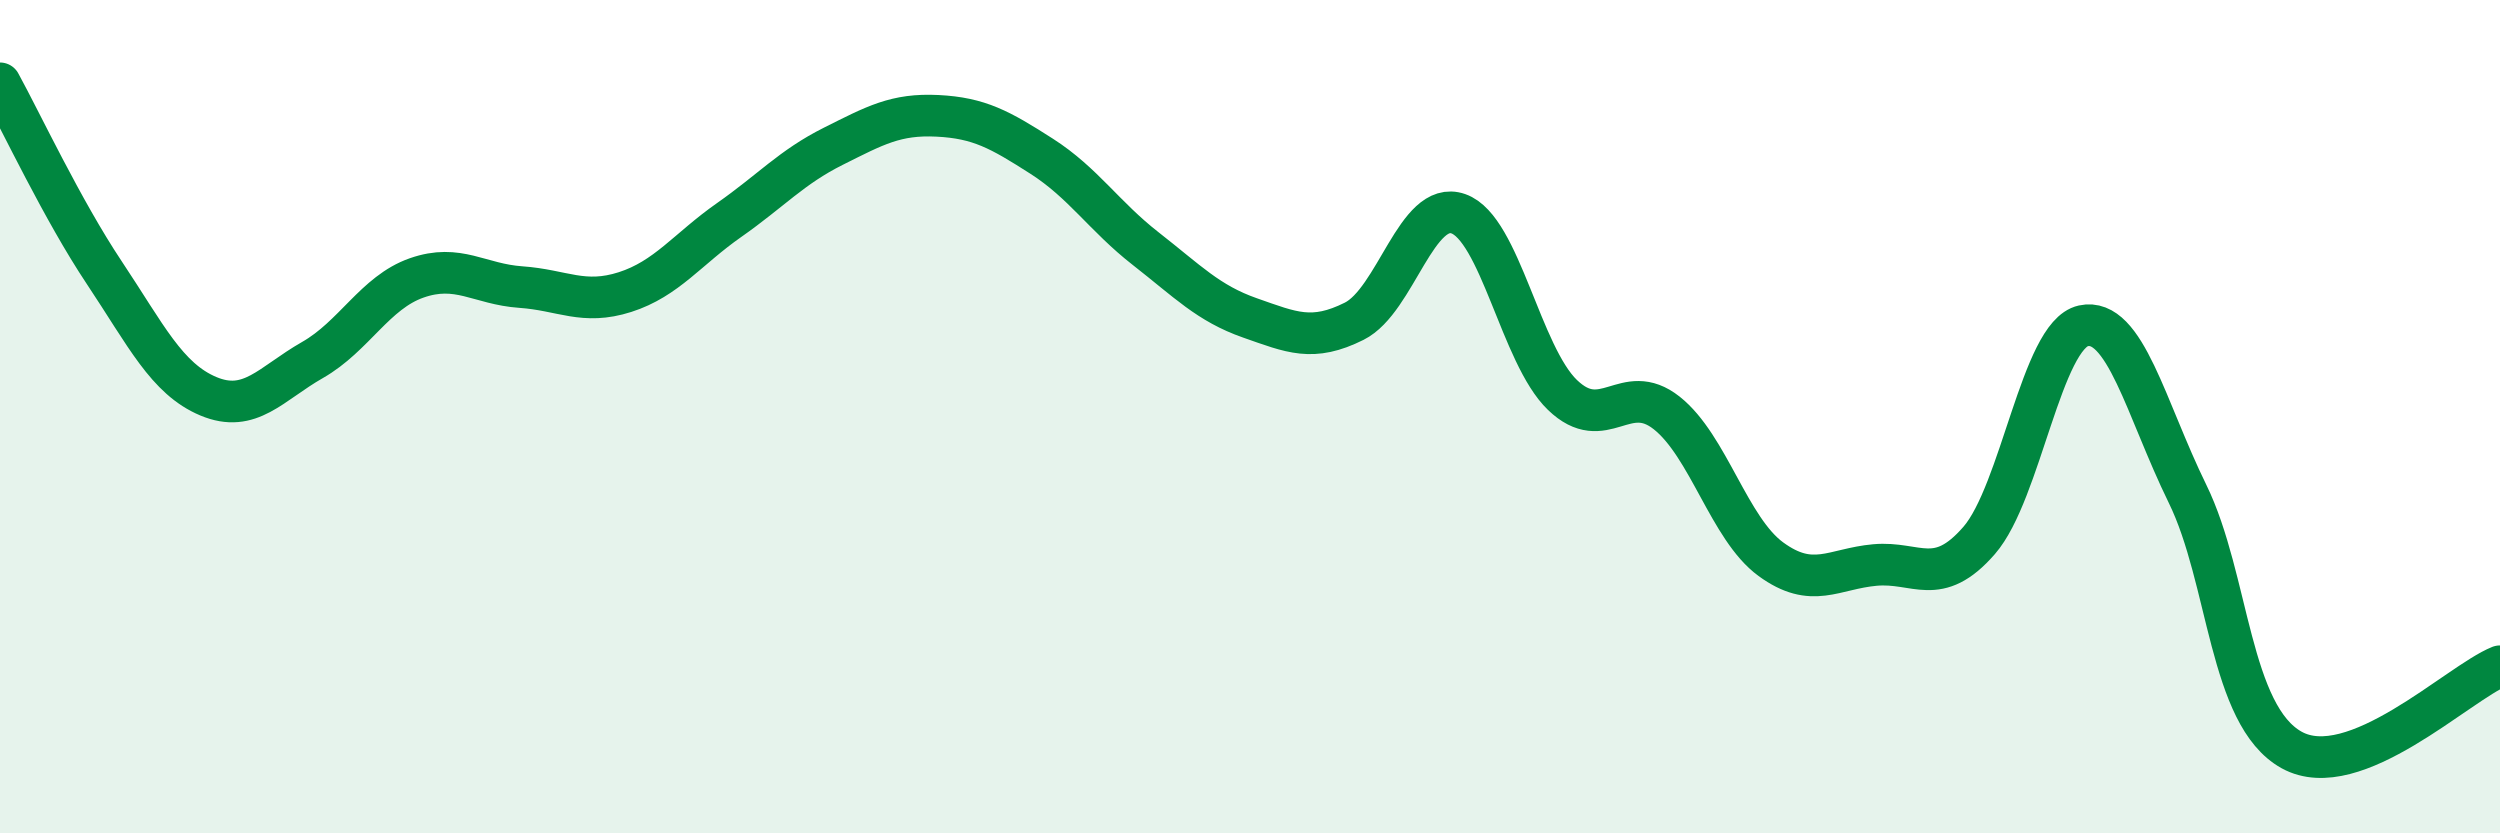 
    <svg width="60" height="20" viewBox="0 0 60 20" xmlns="http://www.w3.org/2000/svg">
      <path
        d="M 0,2 C 0.5,2.91 1.5,5.04 2.5,6.54 C 3.5,8.04 4,9.09 5,9.51 C 6,9.93 6.5,9.21 7.5,8.64 C 8.5,8.07 9,7.02 10,6.67 C 11,6.32 11.5,6.82 12.5,6.89 C 13.5,6.96 14,7.33 15,7.01 C 16,6.69 16.5,5.98 17.5,5.28 C 18.5,4.58 19,4.01 20,3.51 C 21,3.01 21.5,2.73 22.5,2.78 C 23.5,2.83 24,3.11 25,3.75 C 26,4.39 26.5,5.19 27.5,5.97 C 28.5,6.75 29,7.28 30,7.63 C 31,7.98 31.5,8.21 32.5,7.71 C 33.5,7.21 34,4.78 35,5.13 C 36,5.48 36.5,8.52 37.5,9.48 C 38.5,10.44 39,9.12 40,9.91 C 41,10.7 41.5,12.69 42.5,13.42 C 43.5,14.15 44,13.65 45,13.56 C 46,13.47 46.5,14.12 47.5,12.97 C 48.5,11.82 49,8.04 50,7.82 C 51,7.6 51.5,9.81 52.5,11.85 C 53.5,13.89 53.5,17.17 55,18 C 56.5,18.83 59,16.39 60,15.99L60 20L0 20Z"
        fill="#008740"
        opacity="0.1"
        stroke-linecap="round"
        stroke-linejoin="round"
      />
      <path
        d="M 0,2 C 0.5,2.91 1.5,5.04 2.5,6.54 C 3.5,8.04 4,9.09 5,9.51 C 6,9.93 6.5,9.21 7.5,8.64 C 8.5,8.07 9,7.02 10,6.67 C 11,6.32 11.5,6.82 12.5,6.89 C 13.5,6.96 14,7.33 15,7.01 C 16,6.69 16.5,5.98 17.5,5.28 C 18.5,4.58 19,4.01 20,3.51 C 21,3.01 21.5,2.73 22.5,2.78 C 23.5,2.83 24,3.11 25,3.75 C 26,4.39 26.5,5.19 27.5,5.97 C 28.5,6.75 29,7.28 30,7.63 C 31,7.98 31.5,8.21 32.5,7.71 C 33.5,7.21 34,4.78 35,5.13 C 36,5.48 36.5,8.52 37.5,9.48 C 38.5,10.44 39,9.12 40,9.91 C 41,10.7 41.5,12.69 42.5,13.42 C 43.5,14.15 44,13.65 45,13.56 C 46,13.47 46.5,14.12 47.5,12.97 C 48.5,11.82 49,8.04 50,7.82 C 51,7.6 51.5,9.81 52.5,11.85 C 53.5,13.89 53.5,17.17 55,18 C 56.5,18.83 59,16.39 60,15.99"
        stroke="#008740"
        stroke-width="1"
        fill="none"
        stroke-linecap="round"
        stroke-linejoin="round"
      />
    </svg>
  